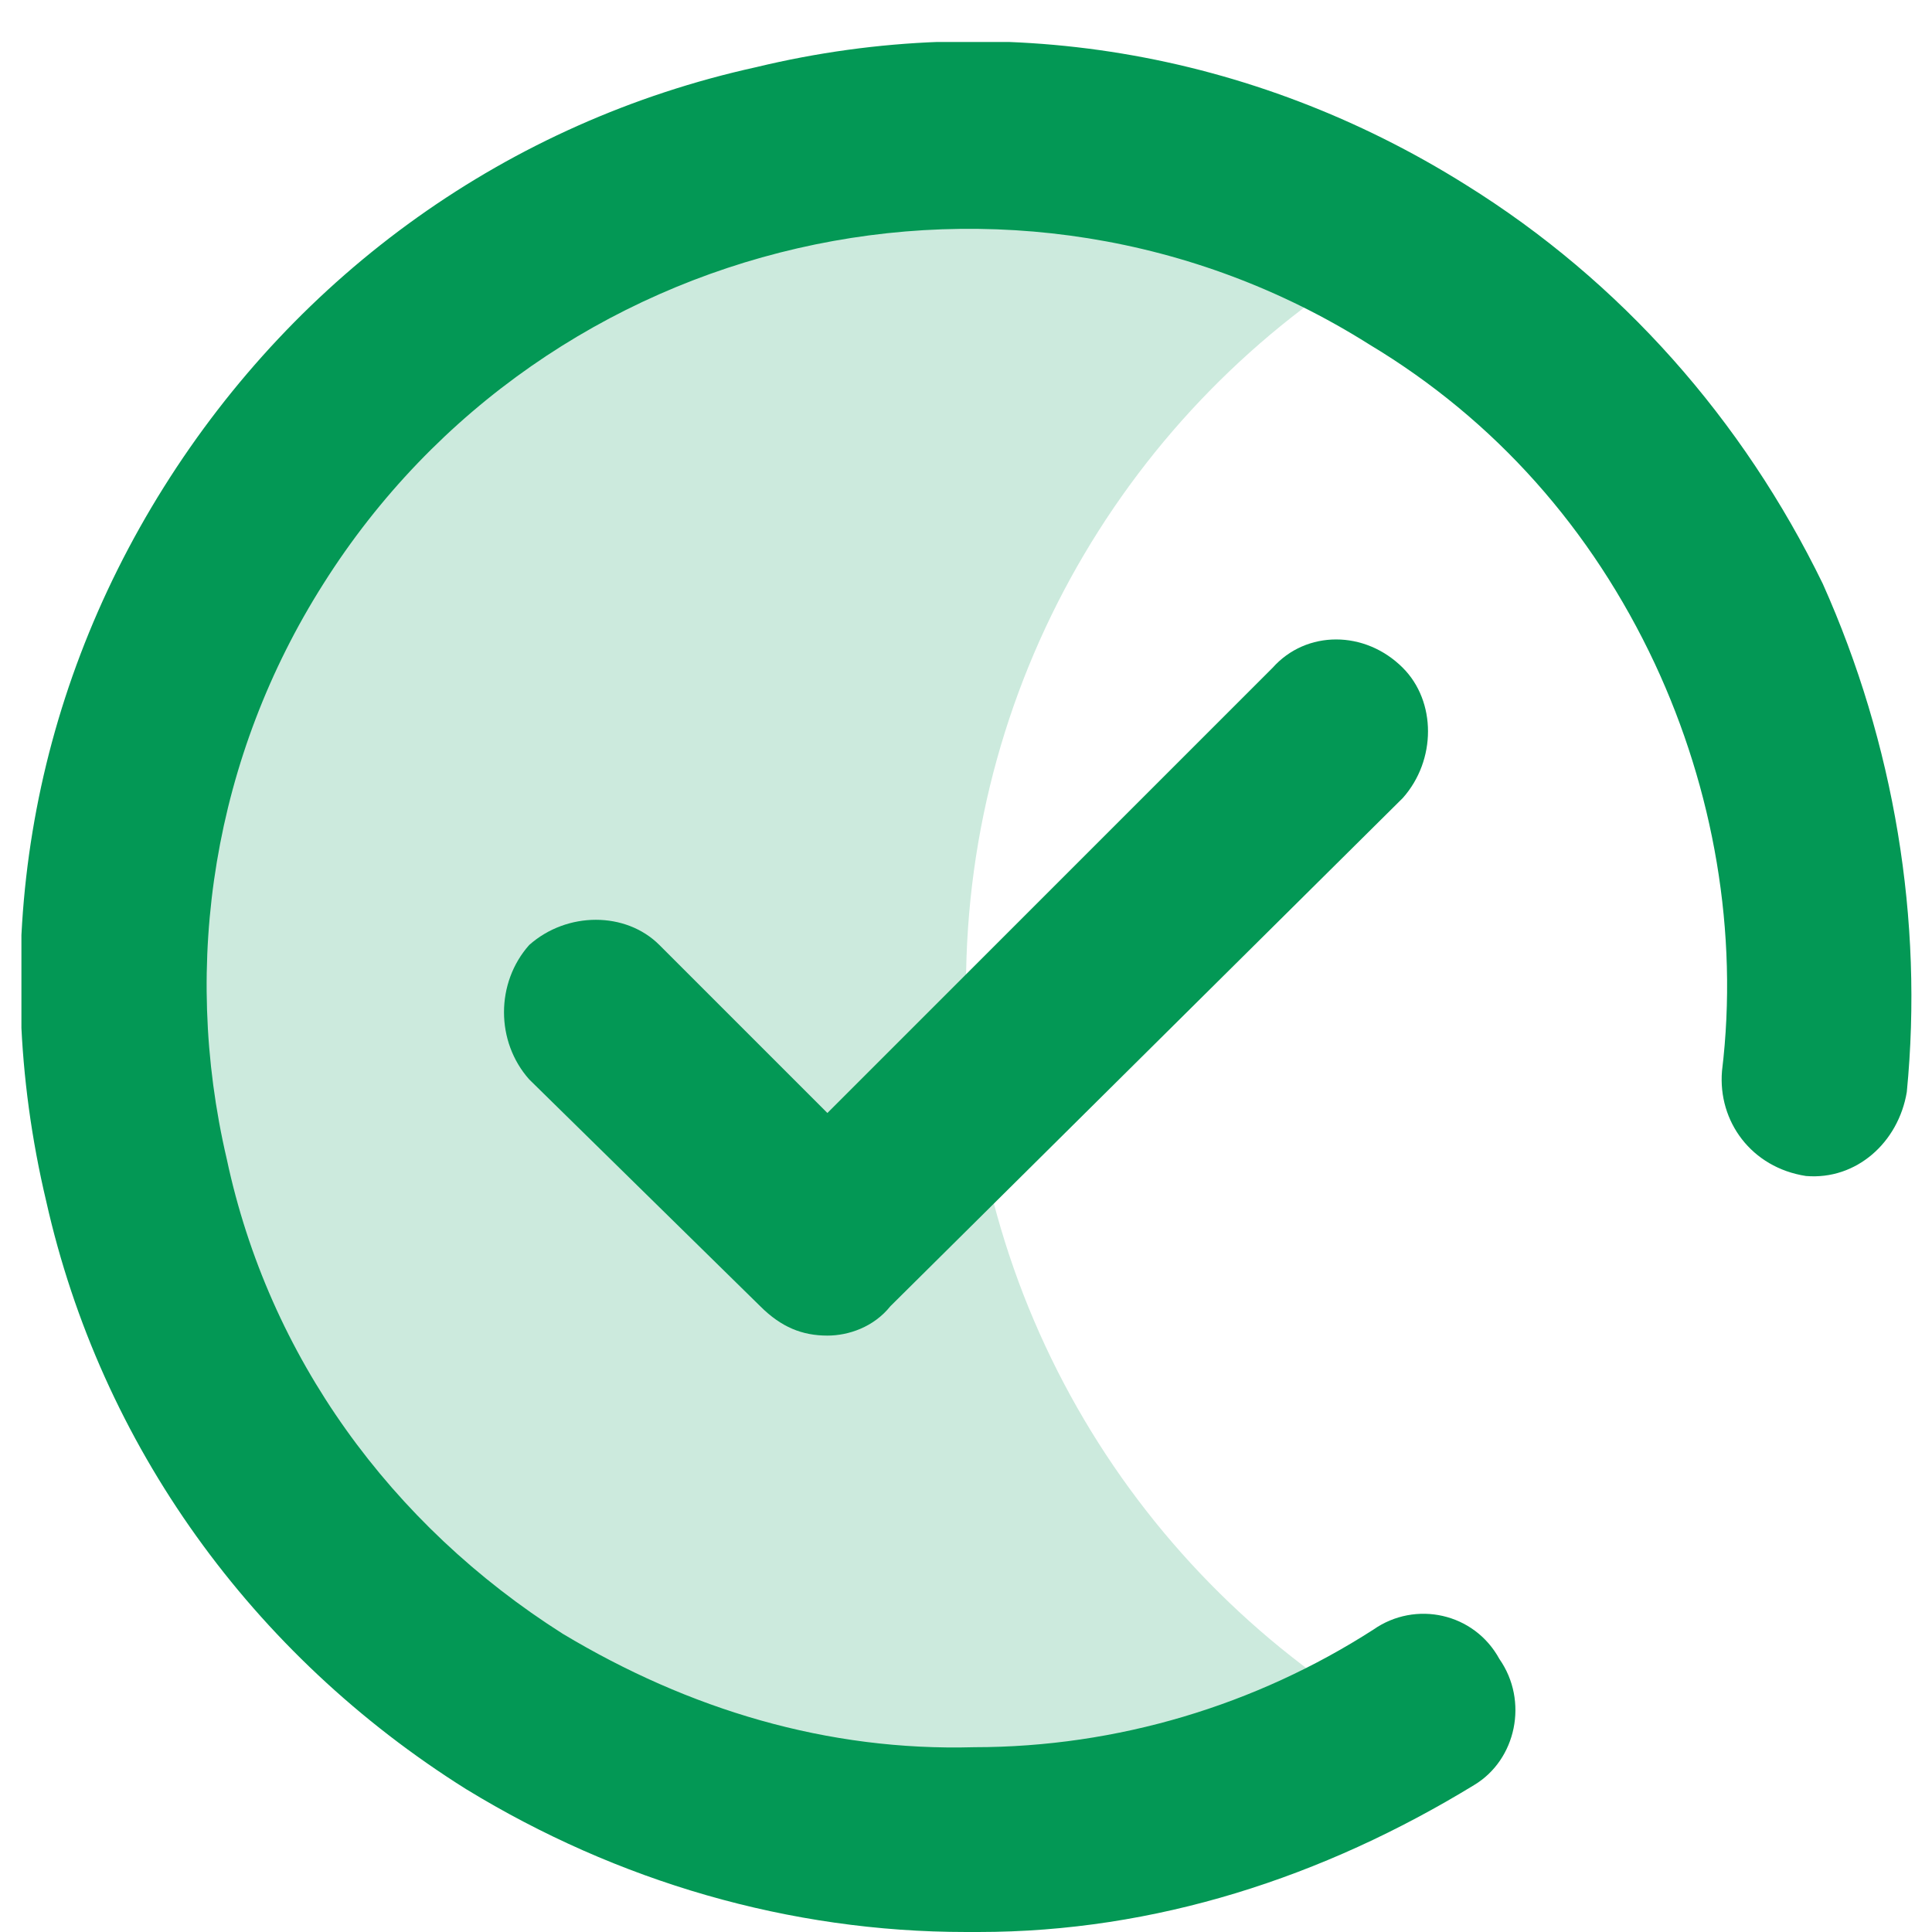 <svg version="1.2" xmlns="http://www.w3.org/2000/svg" viewBox="0 0 46 46" width="46" height="46">
	<title>accept-icon</title>
	<defs>
		<clipPath clipPathUnits="userSpaceOnUse" id="cp1">
			<path d="m0.51 1h45v45h-45z"/>
		</clipPath>
	</defs>
	<style>
		.s0 { opacity: .2;fill: #039855 } 
		.s1 { fill: #039855 } 
	</style>
	<g id="Clip-Path" clip-path="url(#cp1)">
		<g>
			<path class="s0" d="m33.2 41.1c-3 1.7-6.5 2.7-10.2 2.7-11.2 0-20.3-9.1-20.3-20.3 0-11.2 9.1-20.3 20.3-20.3 3.7 0 7.2 1 10.2 2.7-6.1 3.5-10.2 10.1-10.2 17.6 0 7.5 4.1 14.1 10.2 17.6z"/>
			<path class="s1" d="m43.4 13.9c-1.9-3.9-4.8-7.2-8.5-9.5-5.1-3.2-11.1-4.2-16.9-2.8-5.9 1.3-10.9 4.9-14.1 10-3.2 5.1-4.2 11.1-2.8 17 1.3 5.8 4.9 10.8 10 14 3.6 2.2 7.7 3.4 11.9 3.4h0.3c4.2 0 8.2-1.3 11.8-3.5 1-0.6 1.3-2 0.6-3-0.6-1.1-2-1.4-3-0.7-2.8 1.8-6.1 2.8-9.5 2.8-3.5 0.1-6.8-0.9-9.8-2.7-4.1-2.6-7-6.6-8-11.3-1.1-4.7-0.3-9.6 2.3-13.7 5.3-8.4 16.5-11 24.9-5.7 3 1.8 5.3 4.4 6.8 7.6 1.4 3 2 6.4 1.6 9.7-0.1 1.2 0.7 2.3 2 2.5 1.2 0.1 2.2-0.8 2.4-2 0.4-4.1-0.3-8.3-2-12.1z"/>
			<path class="s1" d="m30.3 15.9l-10.6 10.6-4-4c-0.8-0.8-2.2-0.8-3.1 0-0.8 0.9-0.8 2.3 0 3.2l5.5 5.4c0.5 0.5 1 0.7 1.6 0.7 0.5 0 1.1-0.2 1.5-0.7l12.2-12.1c0.8-0.9 0.8-2.3 0-3.1-0.9-0.9-2.3-0.9-3.1 0z"/>
		</g>
	</g>
</svg>